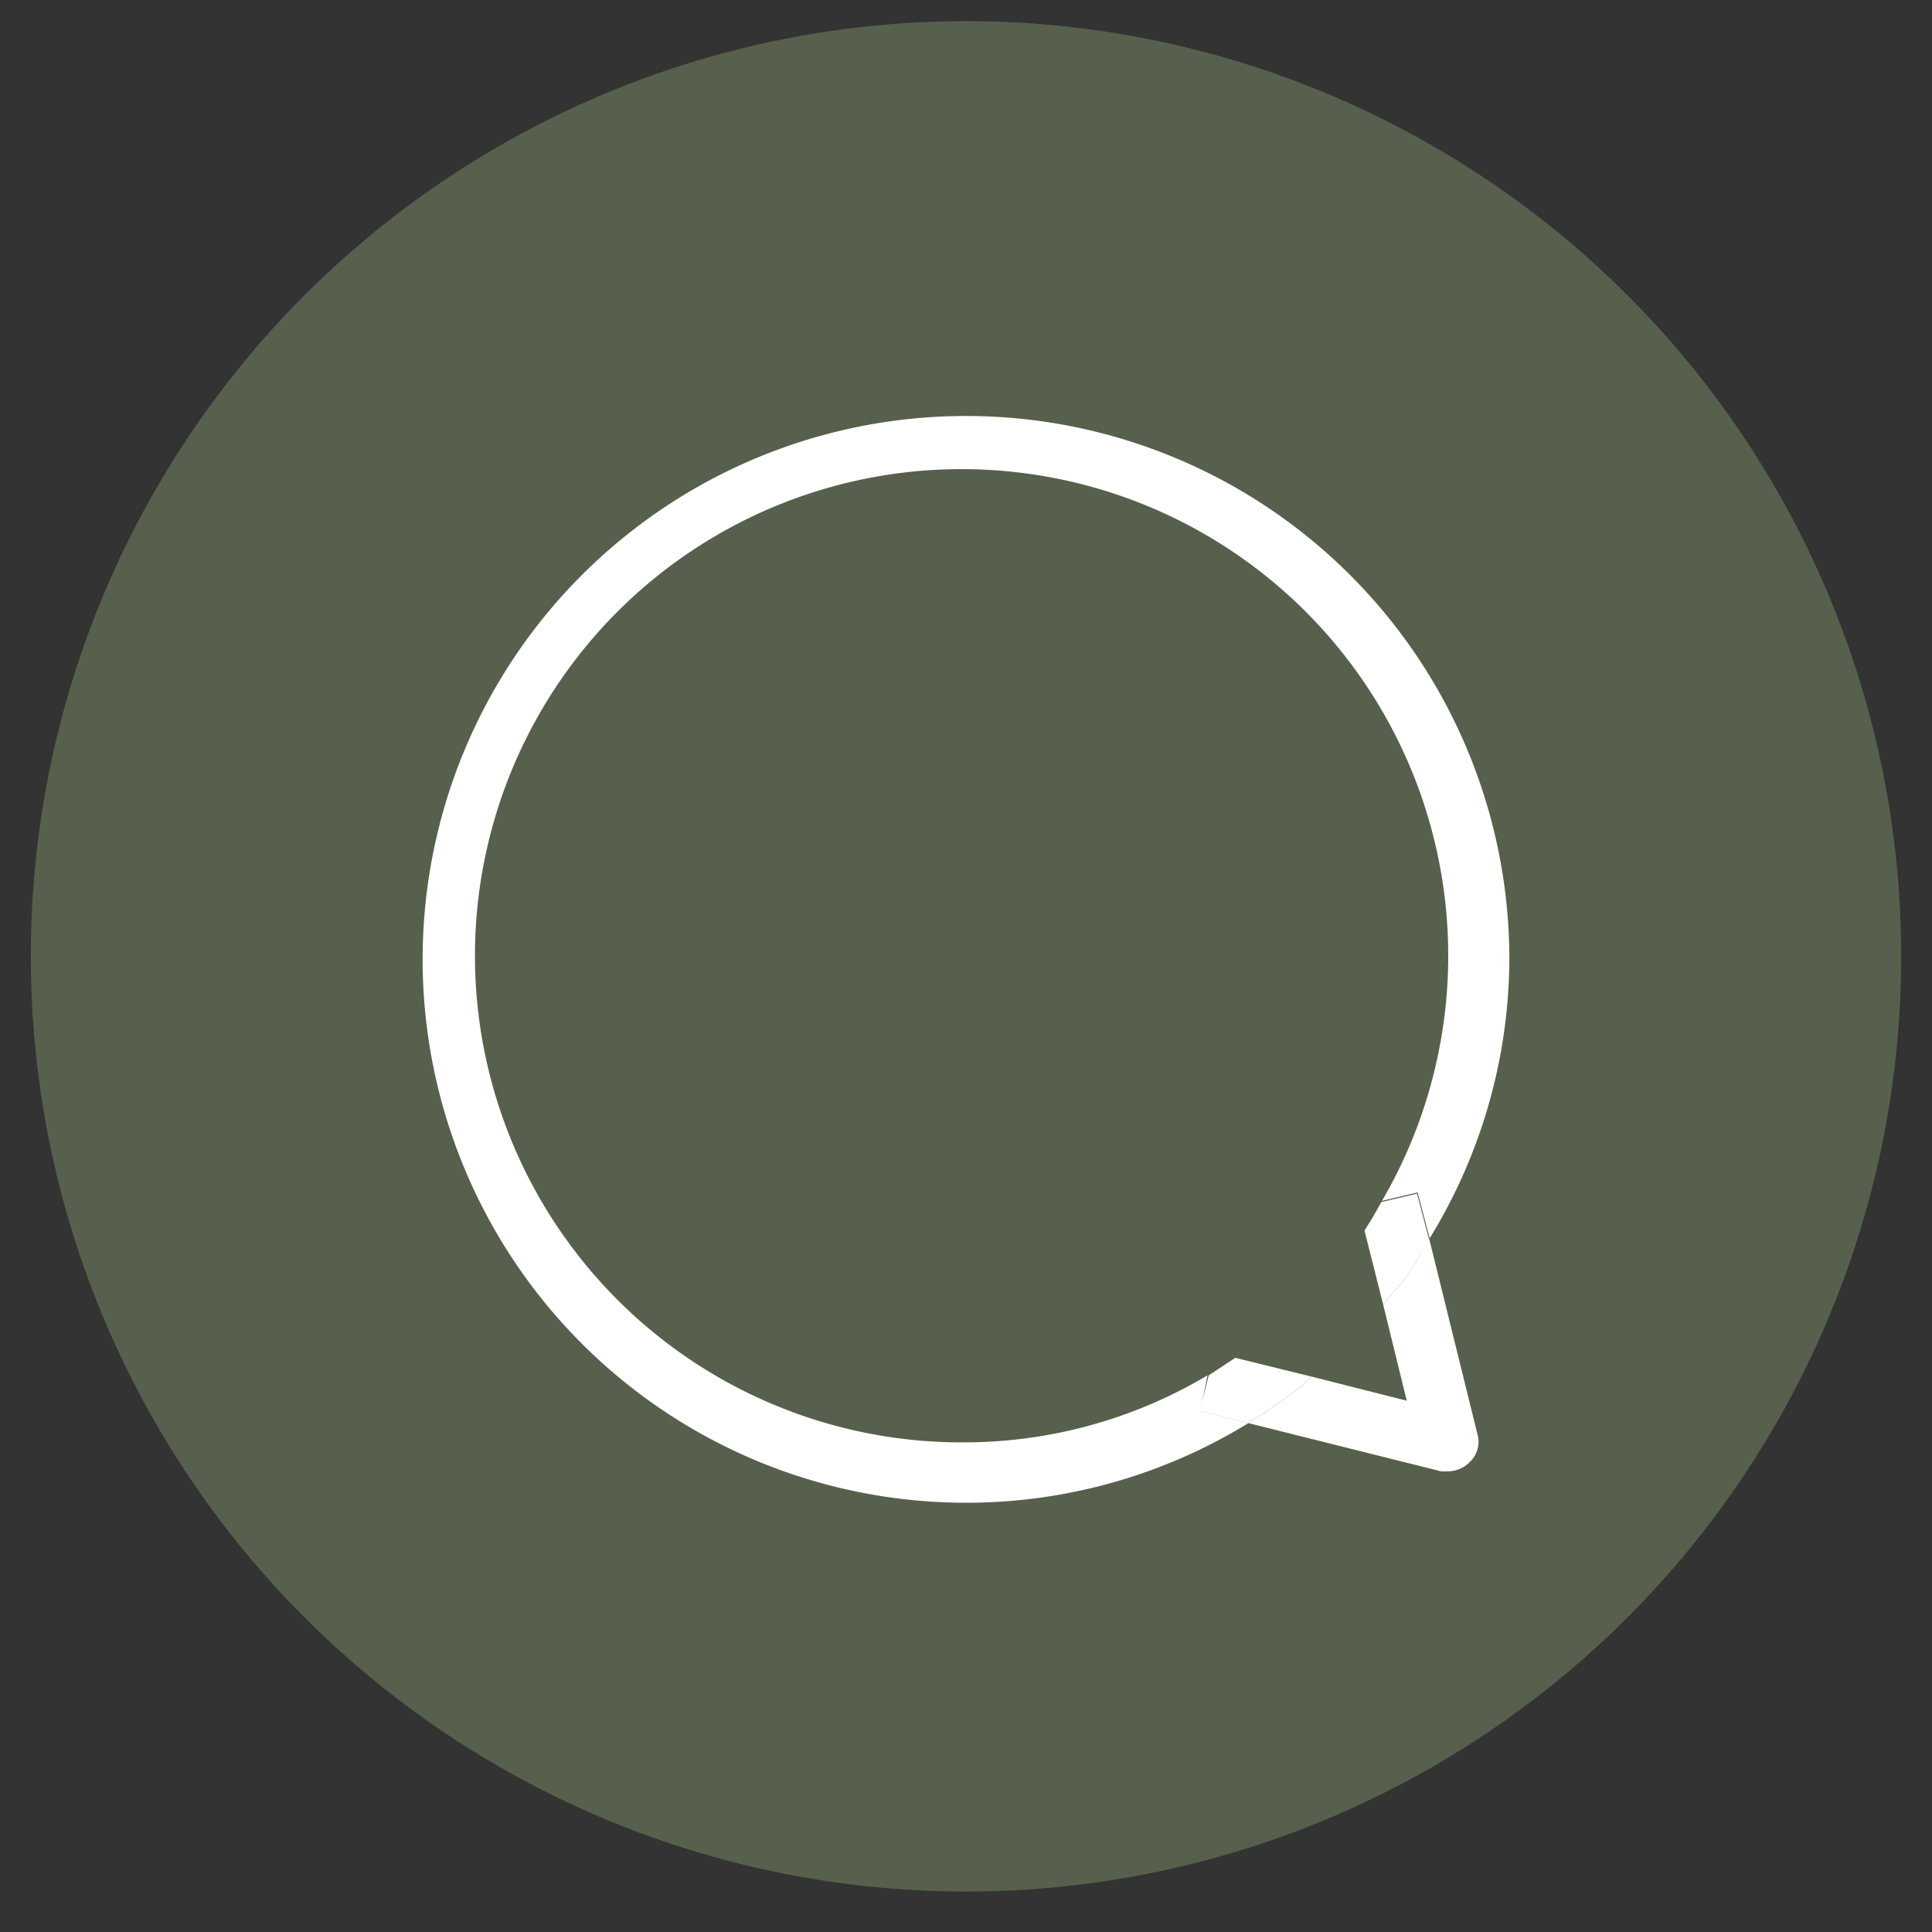 <svg xmlns="http://www.w3.org/2000/svg" id="Capa_1" data-name="Capa 1" viewBox="0 0 32 32"><rect x="0" y="0" width="32" height="32" fill="#333333" stroke="none"/><defs><style>.cls-1{fill:#56604c;}.cls-2{fill:none;}.cls-3{fill:#fff;}</style></defs><title>globus_suport</title><circle class="cls-1" cx="16" cy="15.84" r="15.49"></circle><path class="cls-2" d="M21.72,22.8l1.58.4-.39-1.59A8.92,8.92,0,0,1,21.72,22.8Z"></path><path class="cls-2" d="M22.51,20.52s0-.09.09-.14L22.5,20l.38-.1a8,8,0,1,0-6.89,4,7.88,7.88,0,0,0,4-1.11l.09-.38.35.09c.15-.1.31-.19.46-.3A8.4,8.4,0,0,0,22.51,20.52Z"></path><path class="cls-3" d="M20,22.78a7.88,7.88,0,0,1-4,1.11,8.06,8.06,0,1,1,6.89-4l.59-.14.2.76A8.9,8.9,0,0,0,25,15.89a9,9,0,1,0-9,9,8.92,8.92,0,0,0,4.68-1.32l-.8-.2Z"></path><path class="cls-3" d="M23.32,21.11c-.12.17-.28.33-.41.5l.39,1.59-1.58-.4-.19.18a9.39,9.39,0,0,1-.86.59l3.2.8.12,0a.51.51,0,0,0,.35-.15.46.46,0,0,0,.13-.47l-.8-3.24C23.55,20.72,23.45,20.92,23.32,21.11Z"></path><path class="cls-3" d="M21.72,22.8l-1.26-.31-.44.29-.15.59.8.2a9.39,9.39,0,0,0,.86-.59Z"></path><path class="cls-3" d="M22.88,19.91c-.09.16-.18.32-.28.47l.31,1.23c.13-.17.29-.33.41-.5s.23-.39.35-.58l-.2-.76Z"></path></svg>
